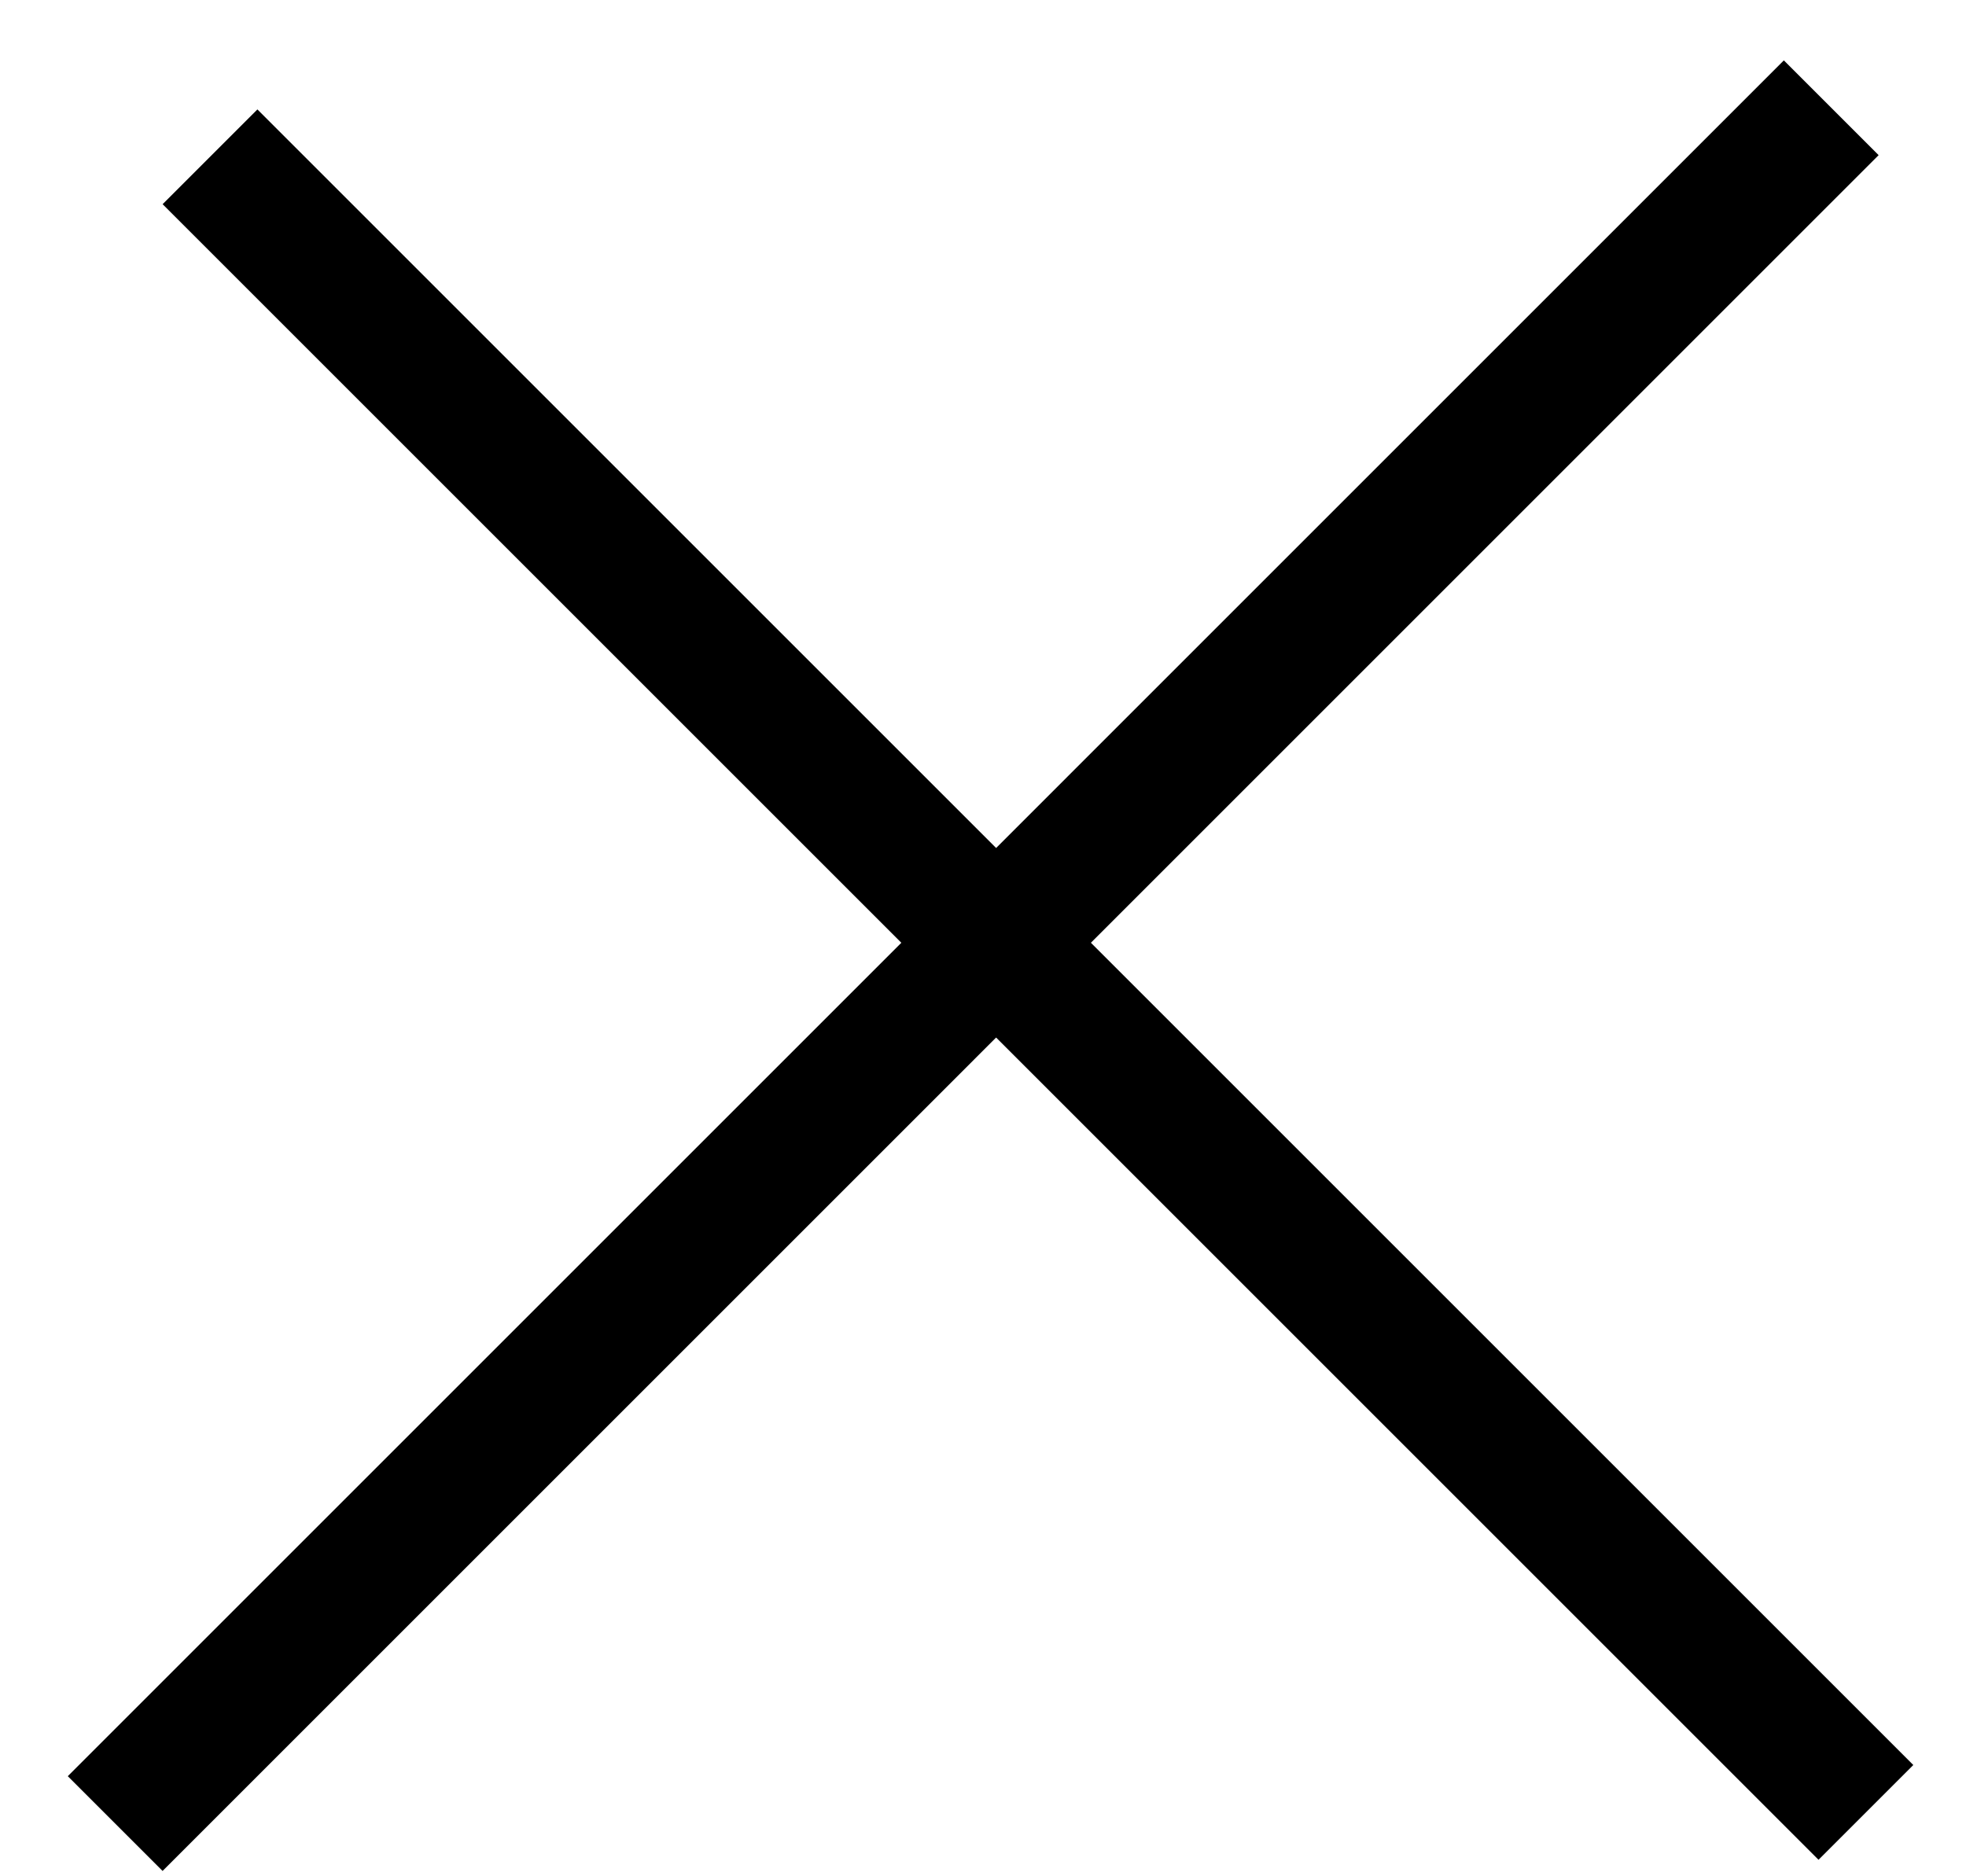 <?xml version="1.0" encoding="UTF-8"?> <svg xmlns="http://www.w3.org/2000/svg" width="22" height="21" viewBox="0 0 22 21" fill="none"><line x1="2.35" y1="1.755" x2="20.88" y2="20.285" stroke="black" stroke-width="1.5"></line><line x1="1.289" y1="20.41" x2="20.492" y2="1.206" stroke="black" stroke-width="1.5"></line></svg> 
